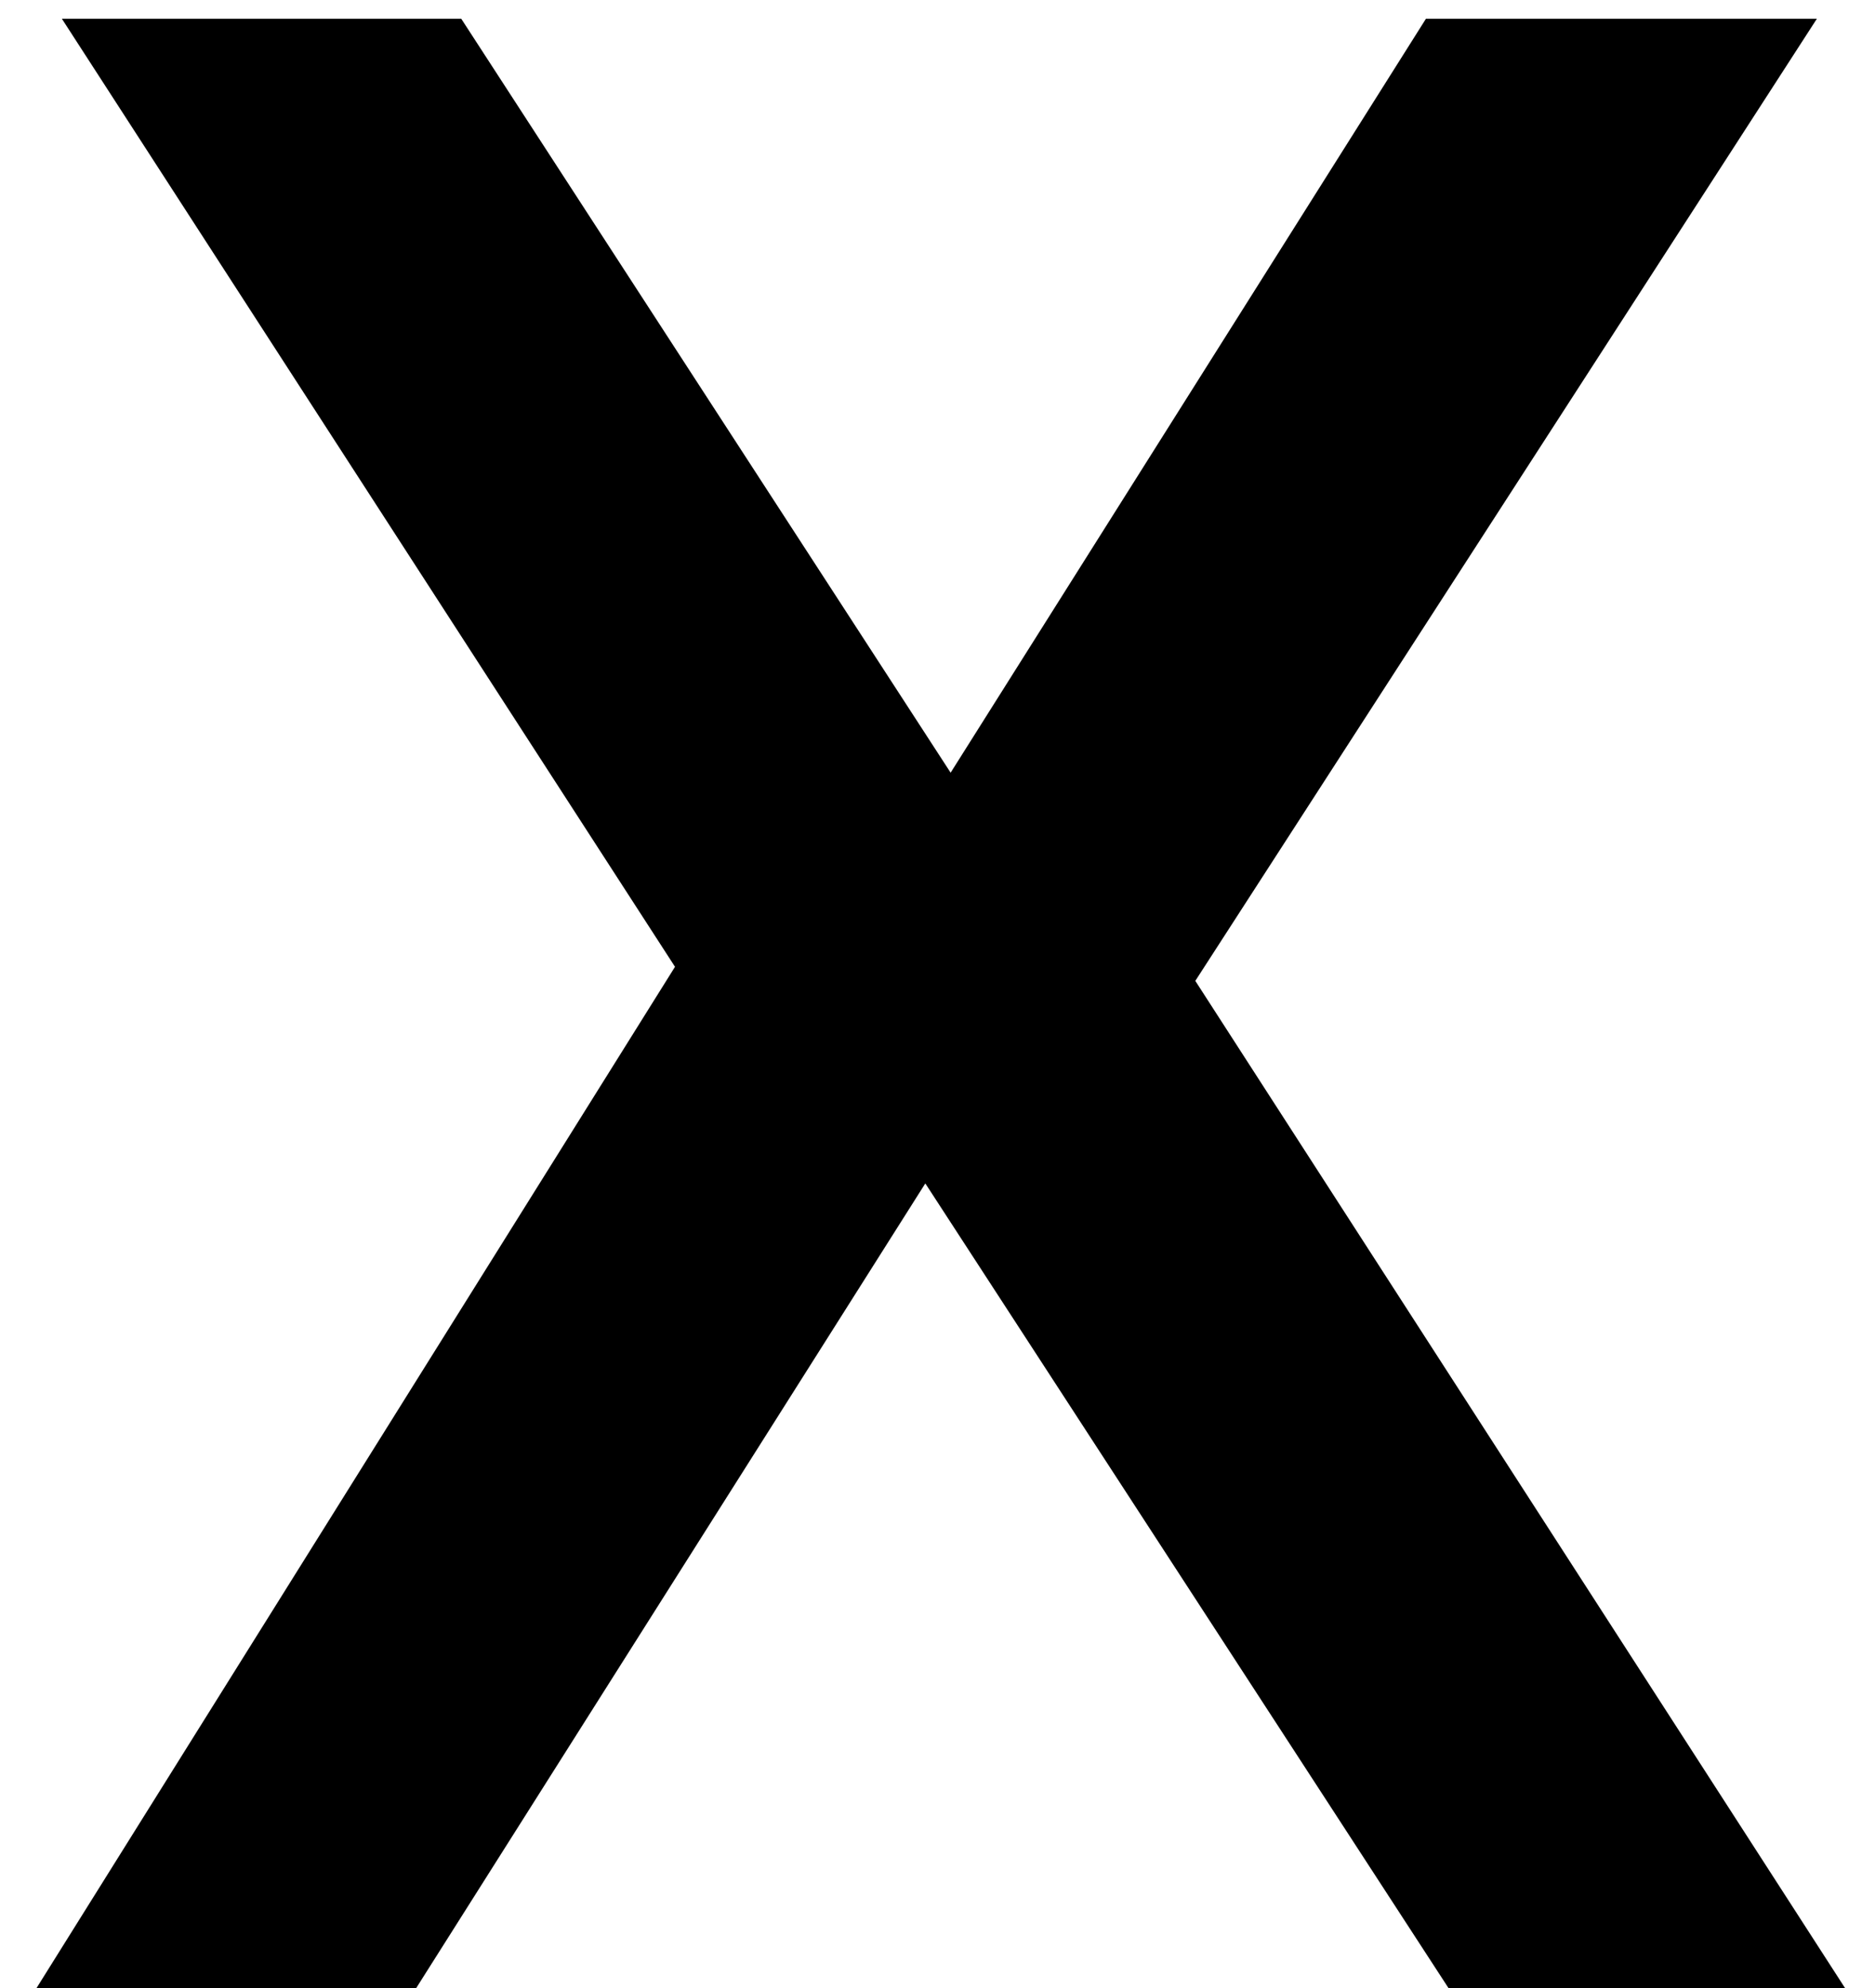 <?xml version="1.0" encoding="UTF-8"?> <svg xmlns="http://www.w3.org/2000/svg" width="50" height="53" viewBox="0 0 50 53" fill="none"><path d="M11.1 53H0.975L18 25.775L1.65 0.5H12.3L25.35 20.6L38.025 0.5H48.45L31.875 26.15L49.2 53H38.625L24.675 31.55L11.1 53Z" fill="black"></path></svg> 